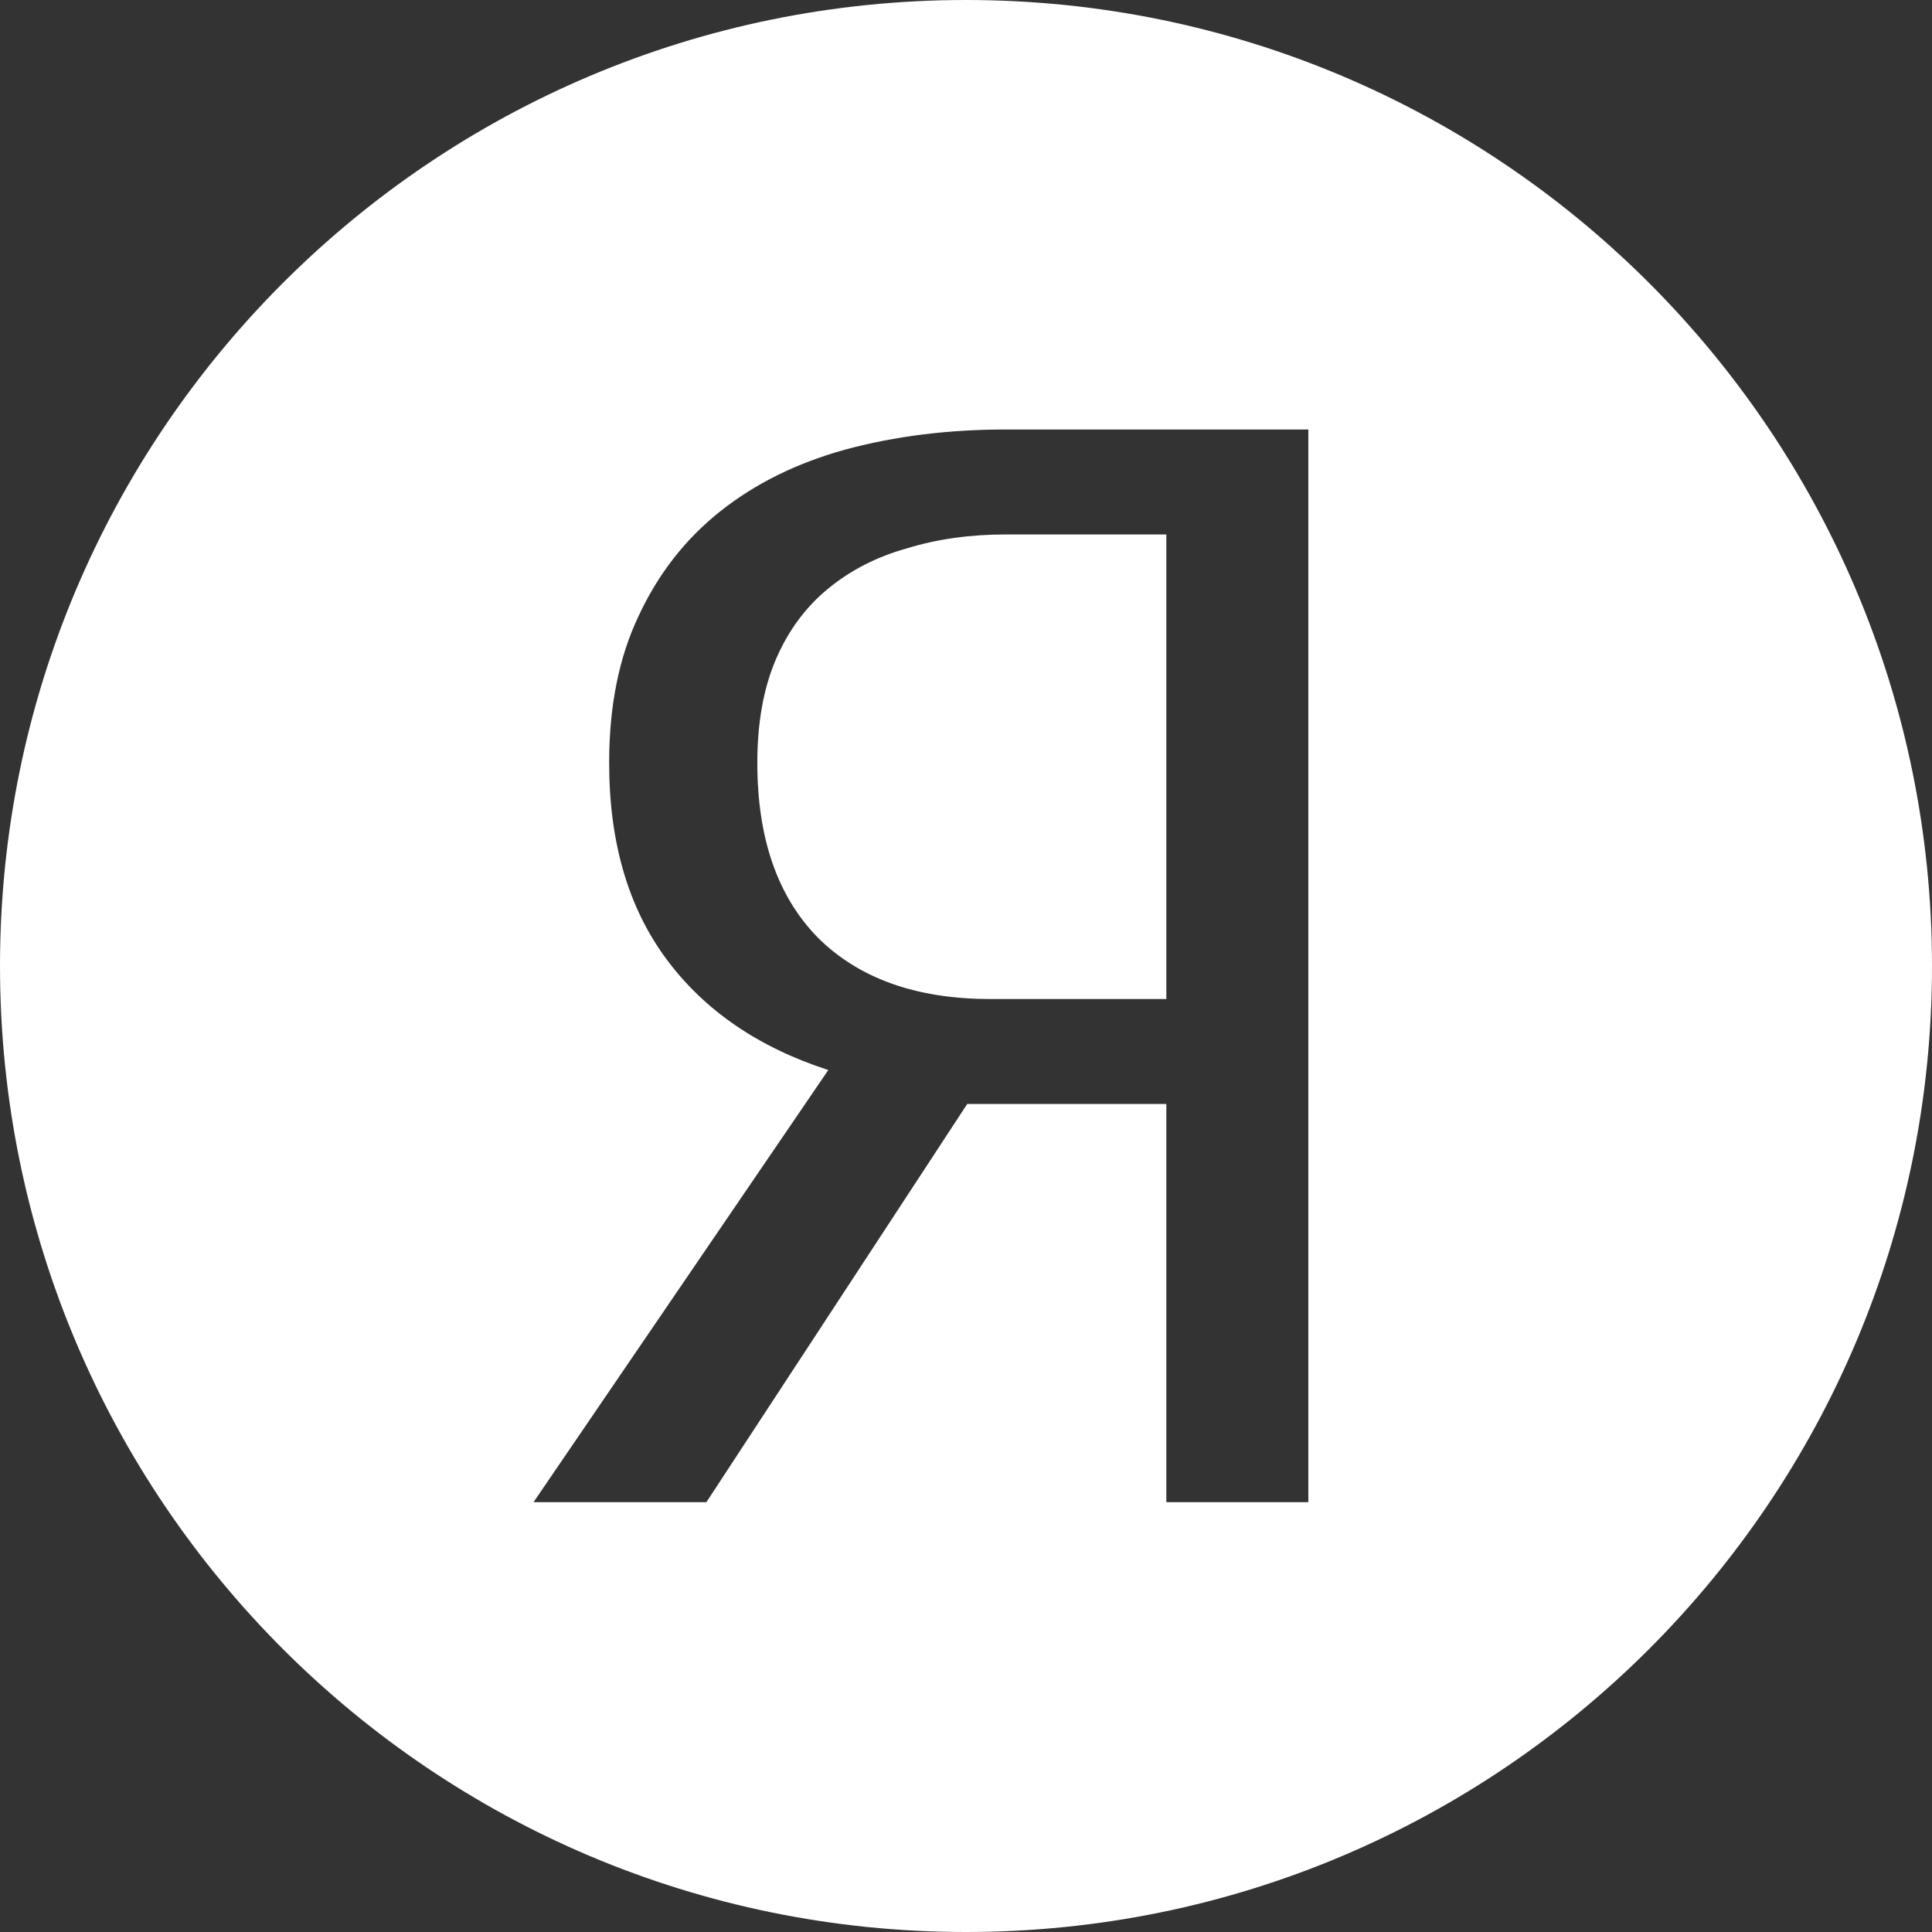 <?xml version="1.0" encoding="UTF-8"?> <svg xmlns="http://www.w3.org/2000/svg" width="445" height="445" viewBox="0 0 445 445" fill="none"><rect x="0" y="0" width="445" height="445" fill="#333333" stroke="none"/><path fill-rule="evenodd" clip-rule="evenodd" d="M222.5 445C345.383 445 445 345.383 445 222.5C445 99.617 345.383 0 222.5 0C99.617 0 0 99.617 0 222.5C0 345.383 99.617 445 222.5 445ZM268.642 123.102V230.107H228.115C211.051 230.107 197.779 225.367 188.299 215.887C179.056 206.407 174.435 193.017 174.435 175.715C174.435 166.473 175.857 158.533 178.701 151.897C181.545 145.261 185.574 139.81 190.788 135.544C196.002 131.278 202.046 128.197 208.919 126.301C215.791 124.168 223.375 123.102 231.671 123.102H268.642ZM222.783 254.281H268.642V346H301.348V98.927H231.671C218.398 98.927 206.074 100.468 194.699 103.549C183.559 106.63 173.961 111.37 165.903 117.769C157.845 124.168 151.564 132.226 147.061 141.943C142.559 151.423 140.307 162.68 140.307 175.715C140.307 193.965 144.691 209.014 153.46 220.864C162.229 232.714 174.672 241.246 190.788 246.46L122.887 346H162.704L222.783 254.281Z" fill="white"></path></svg> 
